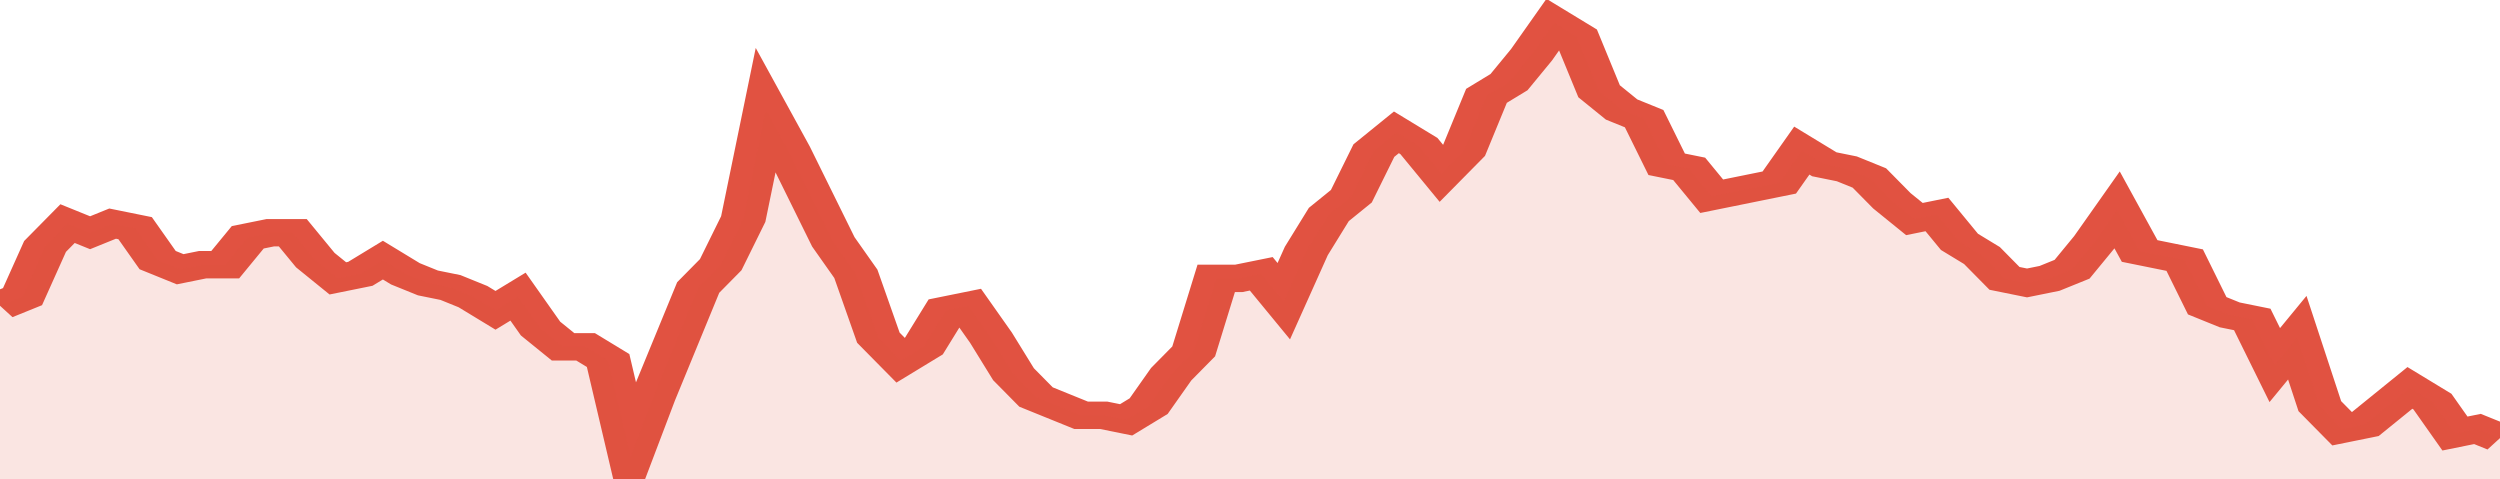 <svg xmlns="http://www.w3.org/2000/svg" viewBox="0 0 333 105" width="120" height="23" preserveAspectRatio="none">
				 <polyline fill="none" stroke="#E15241" stroke-width="6" points="0, 67 3, 65 6, 54 9, 49 12, 51 15, 49 18, 50 21, 57 24, 59 27, 58 30, 58 33, 52 36, 51 39, 51 42, 57 45, 61 48, 60 51, 57 54, 60 57, 62 60, 63 63, 65 66, 68 69, 65 72, 72 75, 76 78, 76 81, 79 84, 100 87, 87 90, 75 93, 63 96, 58 99, 48 102, 24 105, 33 108, 43 111, 53 114, 60 117, 74 120, 79 123, 76 126, 68 129, 67 132, 74 135, 82 138, 87 141, 89 144, 91 147, 91 150, 92 153, 89 156, 82 159, 77 162, 61 165, 61 168, 60 171, 66 174, 55 177, 47 180, 43 183, 33 186, 29 189, 32 192, 38 195, 33 198, 21 201, 18 204, 12 207, 5 210, 8 213, 20 216, 24 219, 26 222, 36 225, 37 228, 43 231, 42 234, 41 237, 40 240, 33 243, 36 246, 37 249, 39 252, 44 255, 48 258, 47 261, 53 264, 56 267, 61 270, 62 273, 61 276, 59 279, 53 282, 46 285, 55 288, 56 291, 57 294, 67 297, 69 300, 70 303, 80 306, 74 309, 89 312, 94 315, 93 318, 89 321, 85 324, 88 327, 95 330, 94 333, 96 333, 96 "> </polyline>
				 <polygon fill="#E15241" opacity="0.15" points="0, 105 0, 67 3, 65 6, 54 9, 49 12, 51 15, 49 18, 50 21, 57 24, 59 27, 58 30, 58 33, 52 36, 51 39, 51 42, 57 45, 61 48, 60 51, 57 54, 60 57, 62 60, 63 63, 65 66, 68 69, 65 72, 72 75, 76 78, 76 81, 79 84, 100 87, 87 90, 75 93, 63 96, 58 99, 48 102, 24 105, 33 108, 43 111, 53 114, 60 117, 74 120, 79 123, 76 126, 68 129, 67 132, 74 135, 82 138, 87 141, 89 144, 91 147, 91 150, 92 153, 89 156, 82 159, 77 162, 61 165, 61 168, 60 171, 66 174, 55 177, 47 180, 43 183, 33 186, 29 189, 32 192, 38 195, 33 198, 21 201, 18 204, 12 207, 5 210, 8 213, 20 216, 24 219, 26 222, 36 225, 37 228, 43 231, 42 234, 41 237, 40 240, 33 243, 36 246, 37 249, 39 252, 44 255, 48 258, 47 261, 53 264, 56 267, 61 270, 62 273, 61 276, 59 279, 53 282, 46 285, 55 288, 56 291, 57 294, 67 297, 69 300, 70 303, 80 306, 74 309, 89 312, 94 315, 93 318, 89 321, 85 324, 88 327, 95 330, 94 333, 96 333, 105 "></polygon>
			</svg>